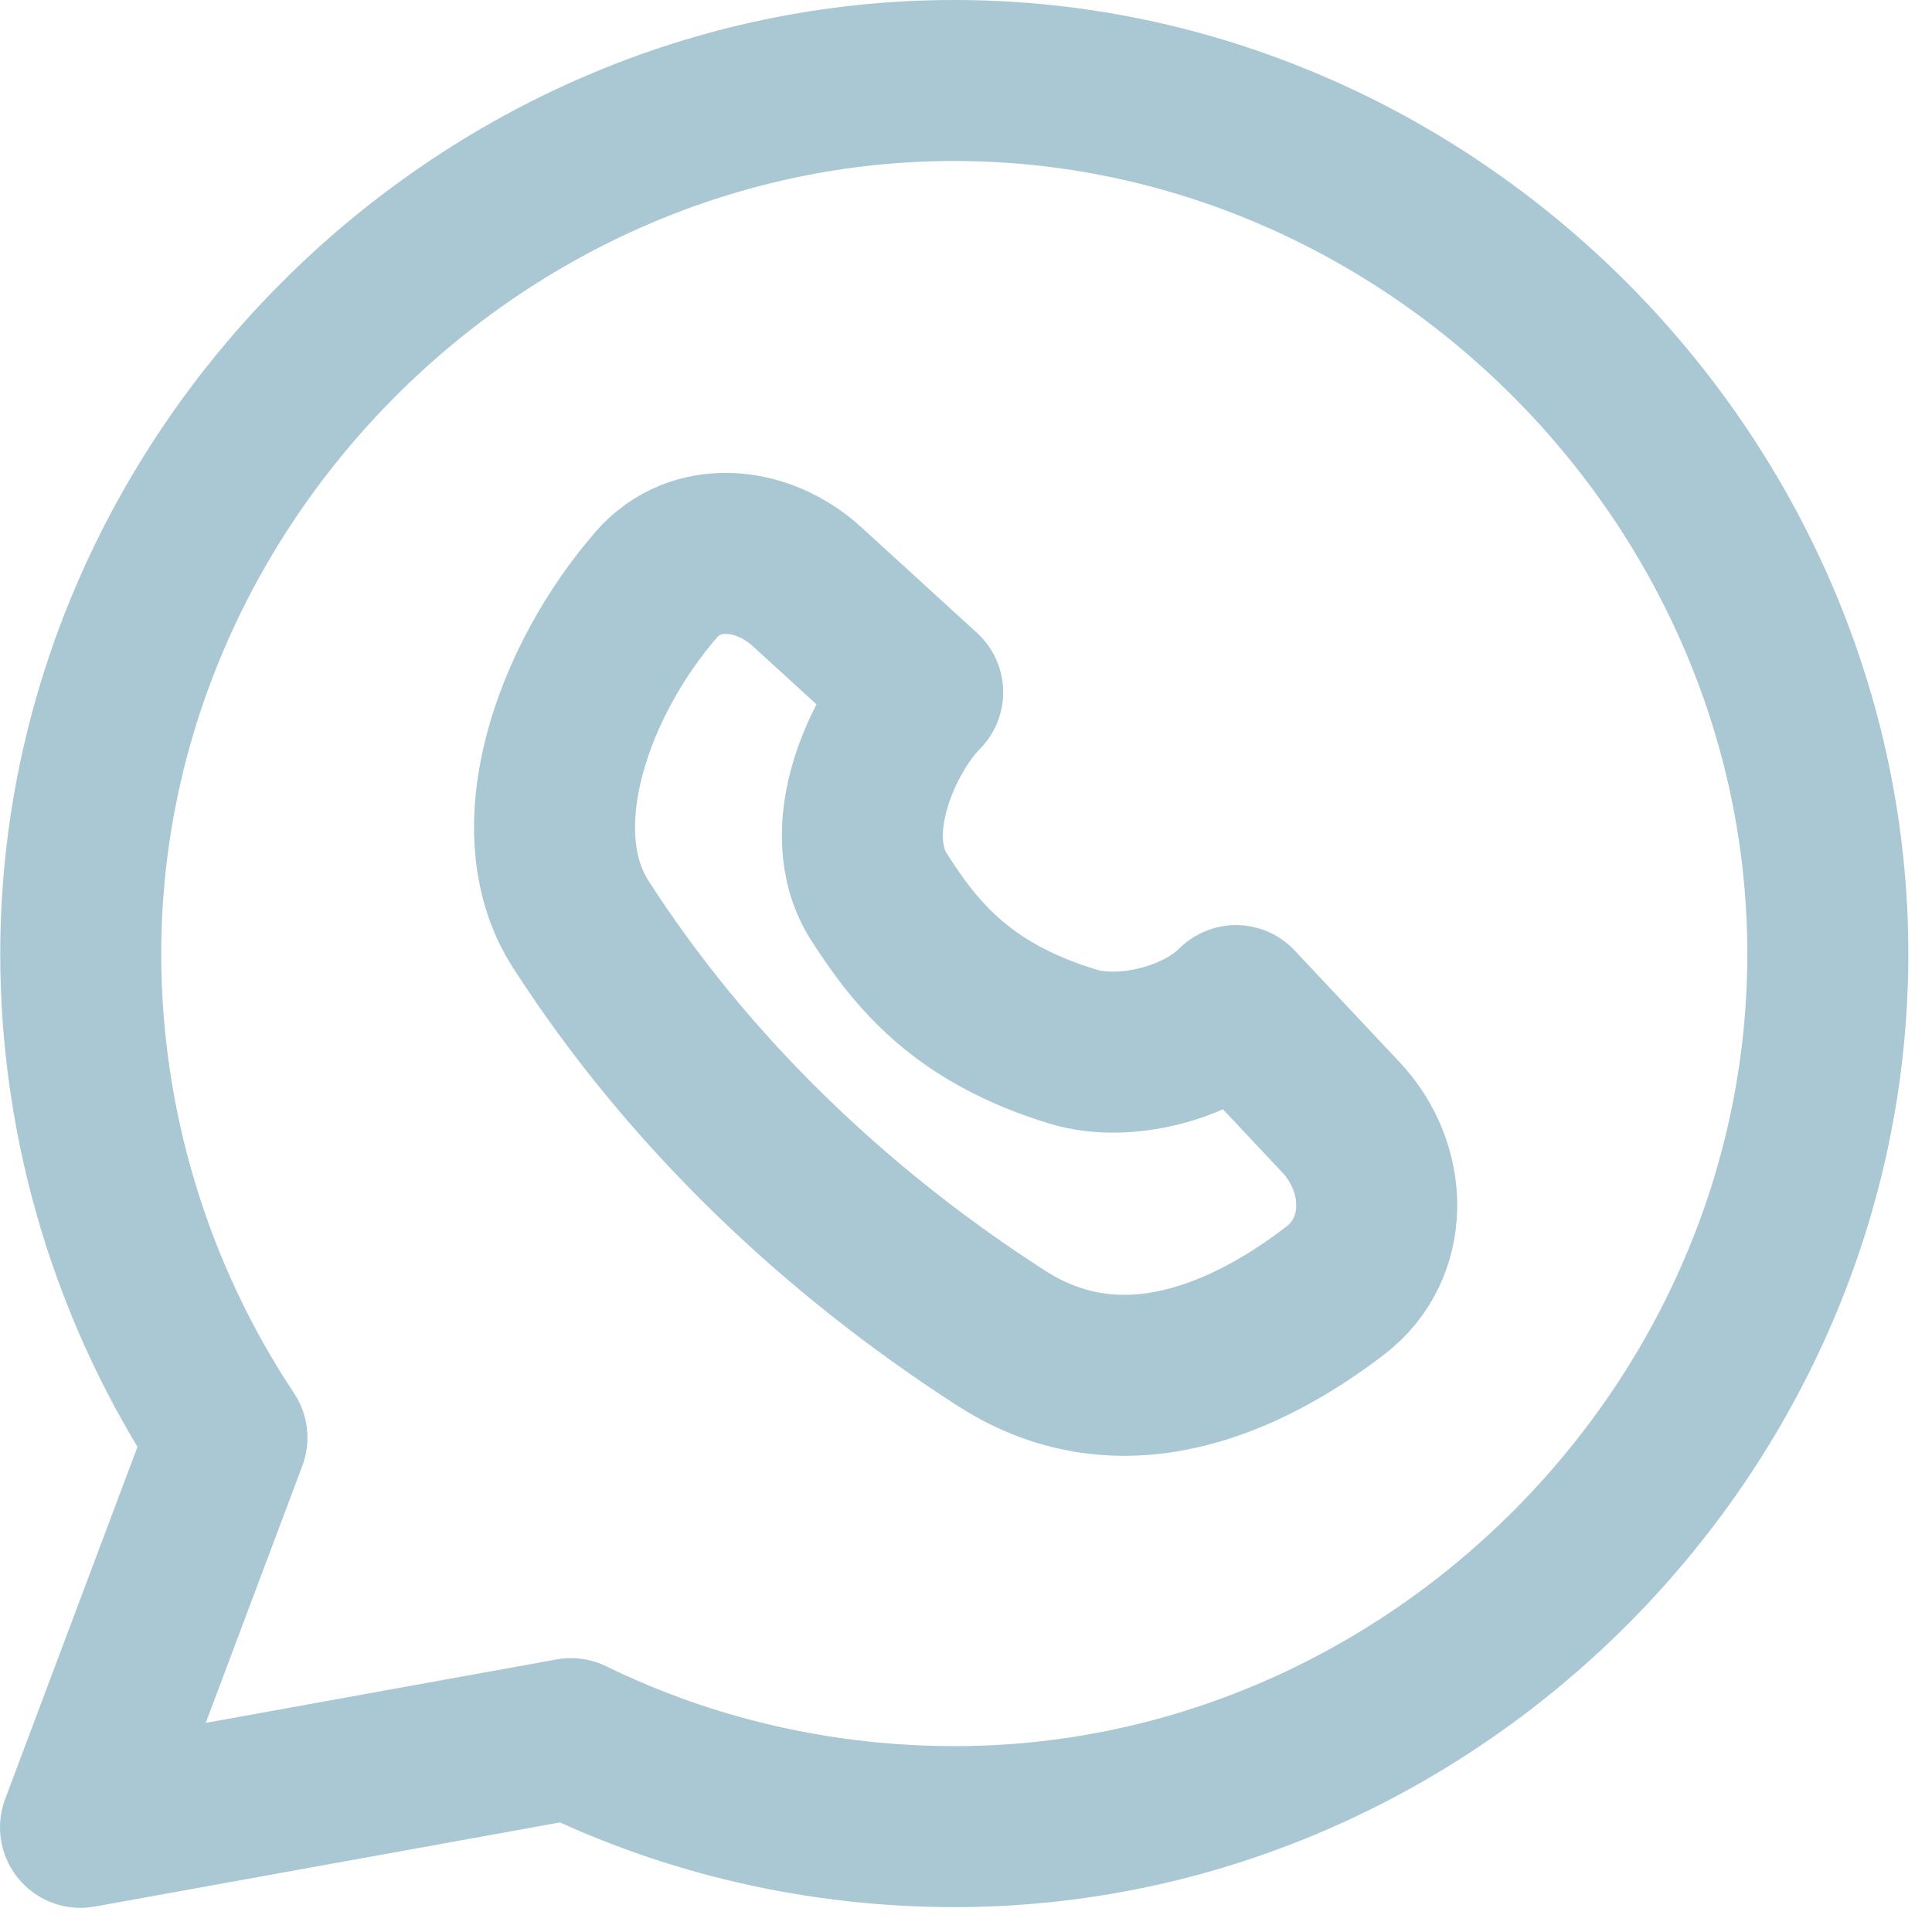 <svg width="24" height="24" viewBox="0 0 24 24" fill="none" xmlns="http://www.w3.org/2000/svg">
<g id="whatsapp">
<path id="Vector" d="M11.85 1C5.941 1.002 1.003 5.945 1.003 11.85C1.003 13.979 1.637 16.081 2.819 17.859L1 22.7L7.093 21.598C8.581 22.326 10.215 22.69 11.85 22.691C17.765 22.695 22.706 17.758 22.706 11.85C22.706 5.949 17.763 0.997 11.85 1Z" stroke="#AAC7D4" stroke-width="2" stroke-linecap="round" stroke-linejoin="round"/>
<path id="Vector 596" d="M12.447 16.629C13.95 17.593 15.518 16.851 16.586 16.033C17.273 15.507 17.251 14.511 16.659 13.881L15.354 12.492C14.884 12.963 13.968 13.195 13.331 13.002C11.962 12.585 11.388 11.872 10.922 11.147C10.387 10.314 10.991 9.07 11.462 8.6L10.023 7.286C9.474 6.785 8.641 6.7 8.154 7.261C7.119 8.453 6.46 10.306 7.213 11.479C8.543 13.55 10.376 15.299 12.447 16.629Z" stroke="#AAC7D4" stroke-width="2" stroke-linecap="round" stroke-linejoin="round"/>
</g>
</svg>
